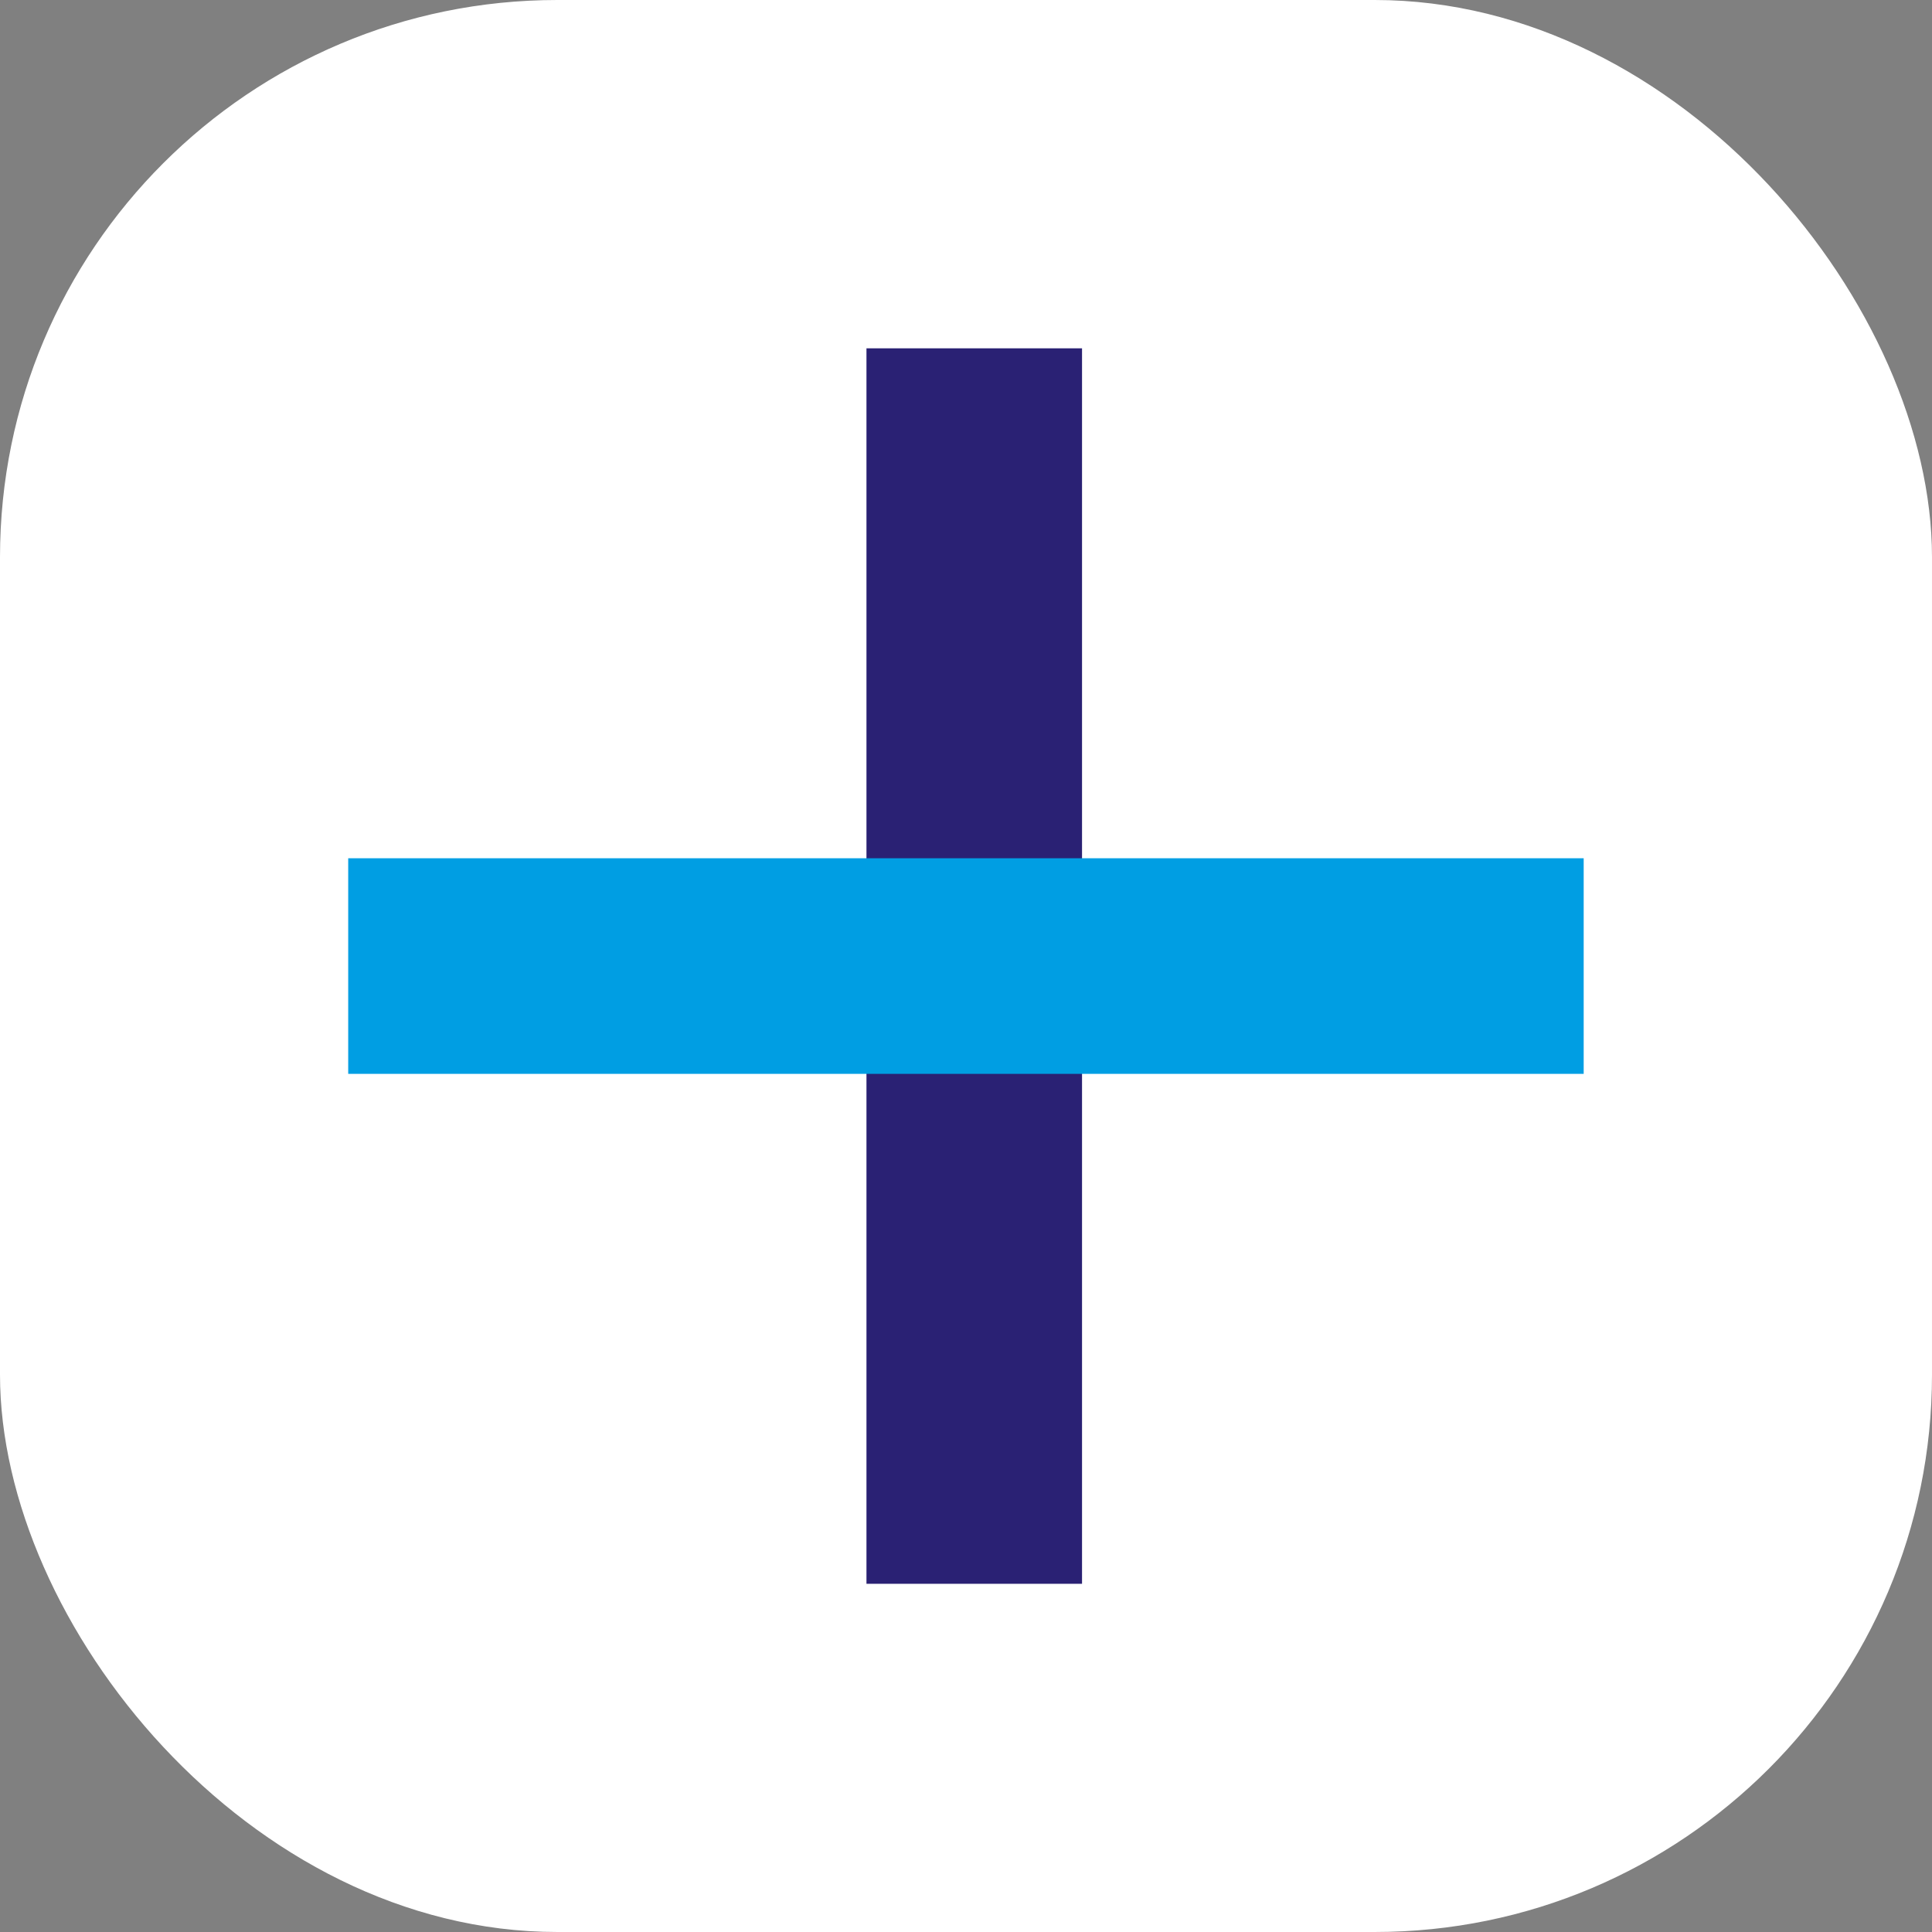 <?xml version="1.0" encoding="UTF-8"?> <svg xmlns="http://www.w3.org/2000/svg" width="52" height="52" viewBox="0 0 52 52" fill="none"><rect x="0" y="0" width="52" height="52" fill="#808080" stroke="none"/><rect width="52" height="52" rx="15" fill="white"></rect><path d="M23.321 9.375H29.123V42.628H23.321V9.375Z" fill="#2A2174"></path><path d="M42.625 23.1V28.903H9.372V23.1H42.625Z" fill="#009EE3"></path></svg> 